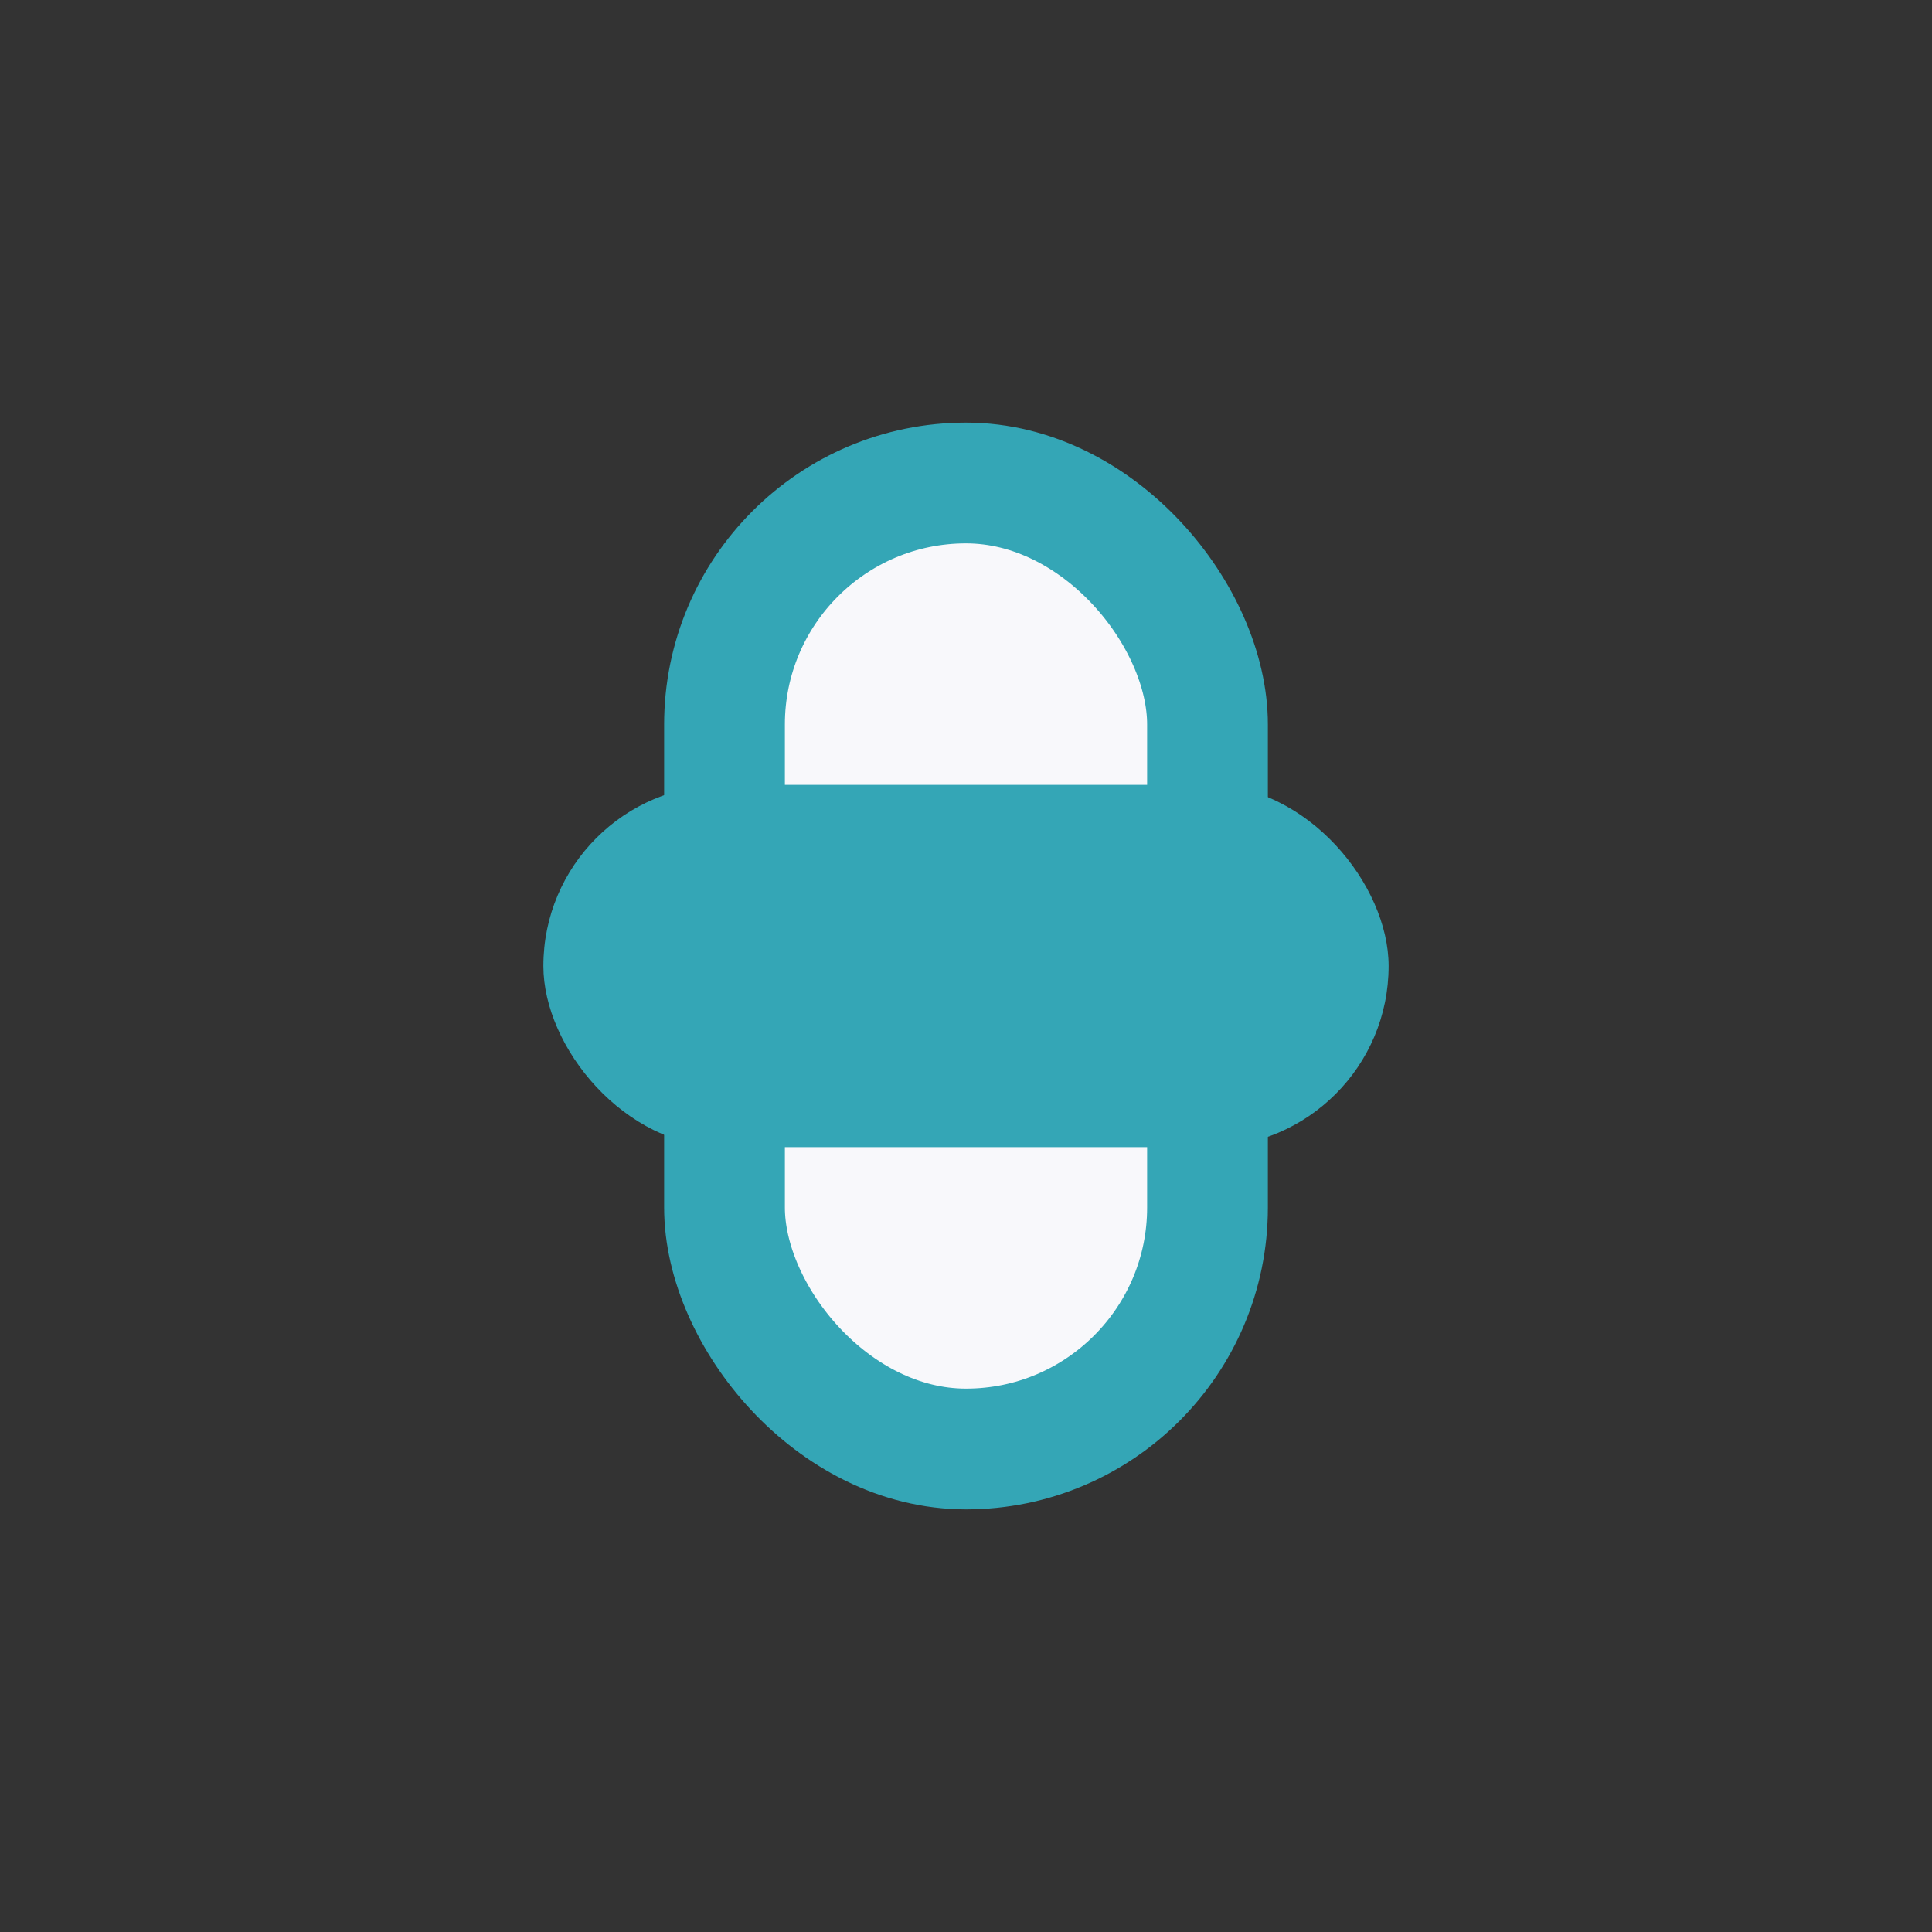 <?xml version="1.0" encoding="UTF-8"?>
<svg xmlns="http://www.w3.org/2000/svg" width="32" height="32" viewBox="0 0 32 32"><rect x="0" y="0" width="32" height="32" fill="#333333" stroke="none"/><rect x="12" y="8" width="8" height="16" rx="4" fill="#f8f8fb" stroke="#34a6b6" stroke-width="2"/><rect x="9" y="13" width="14" height="6" rx="3" fill="#34a6b6"/></svg>